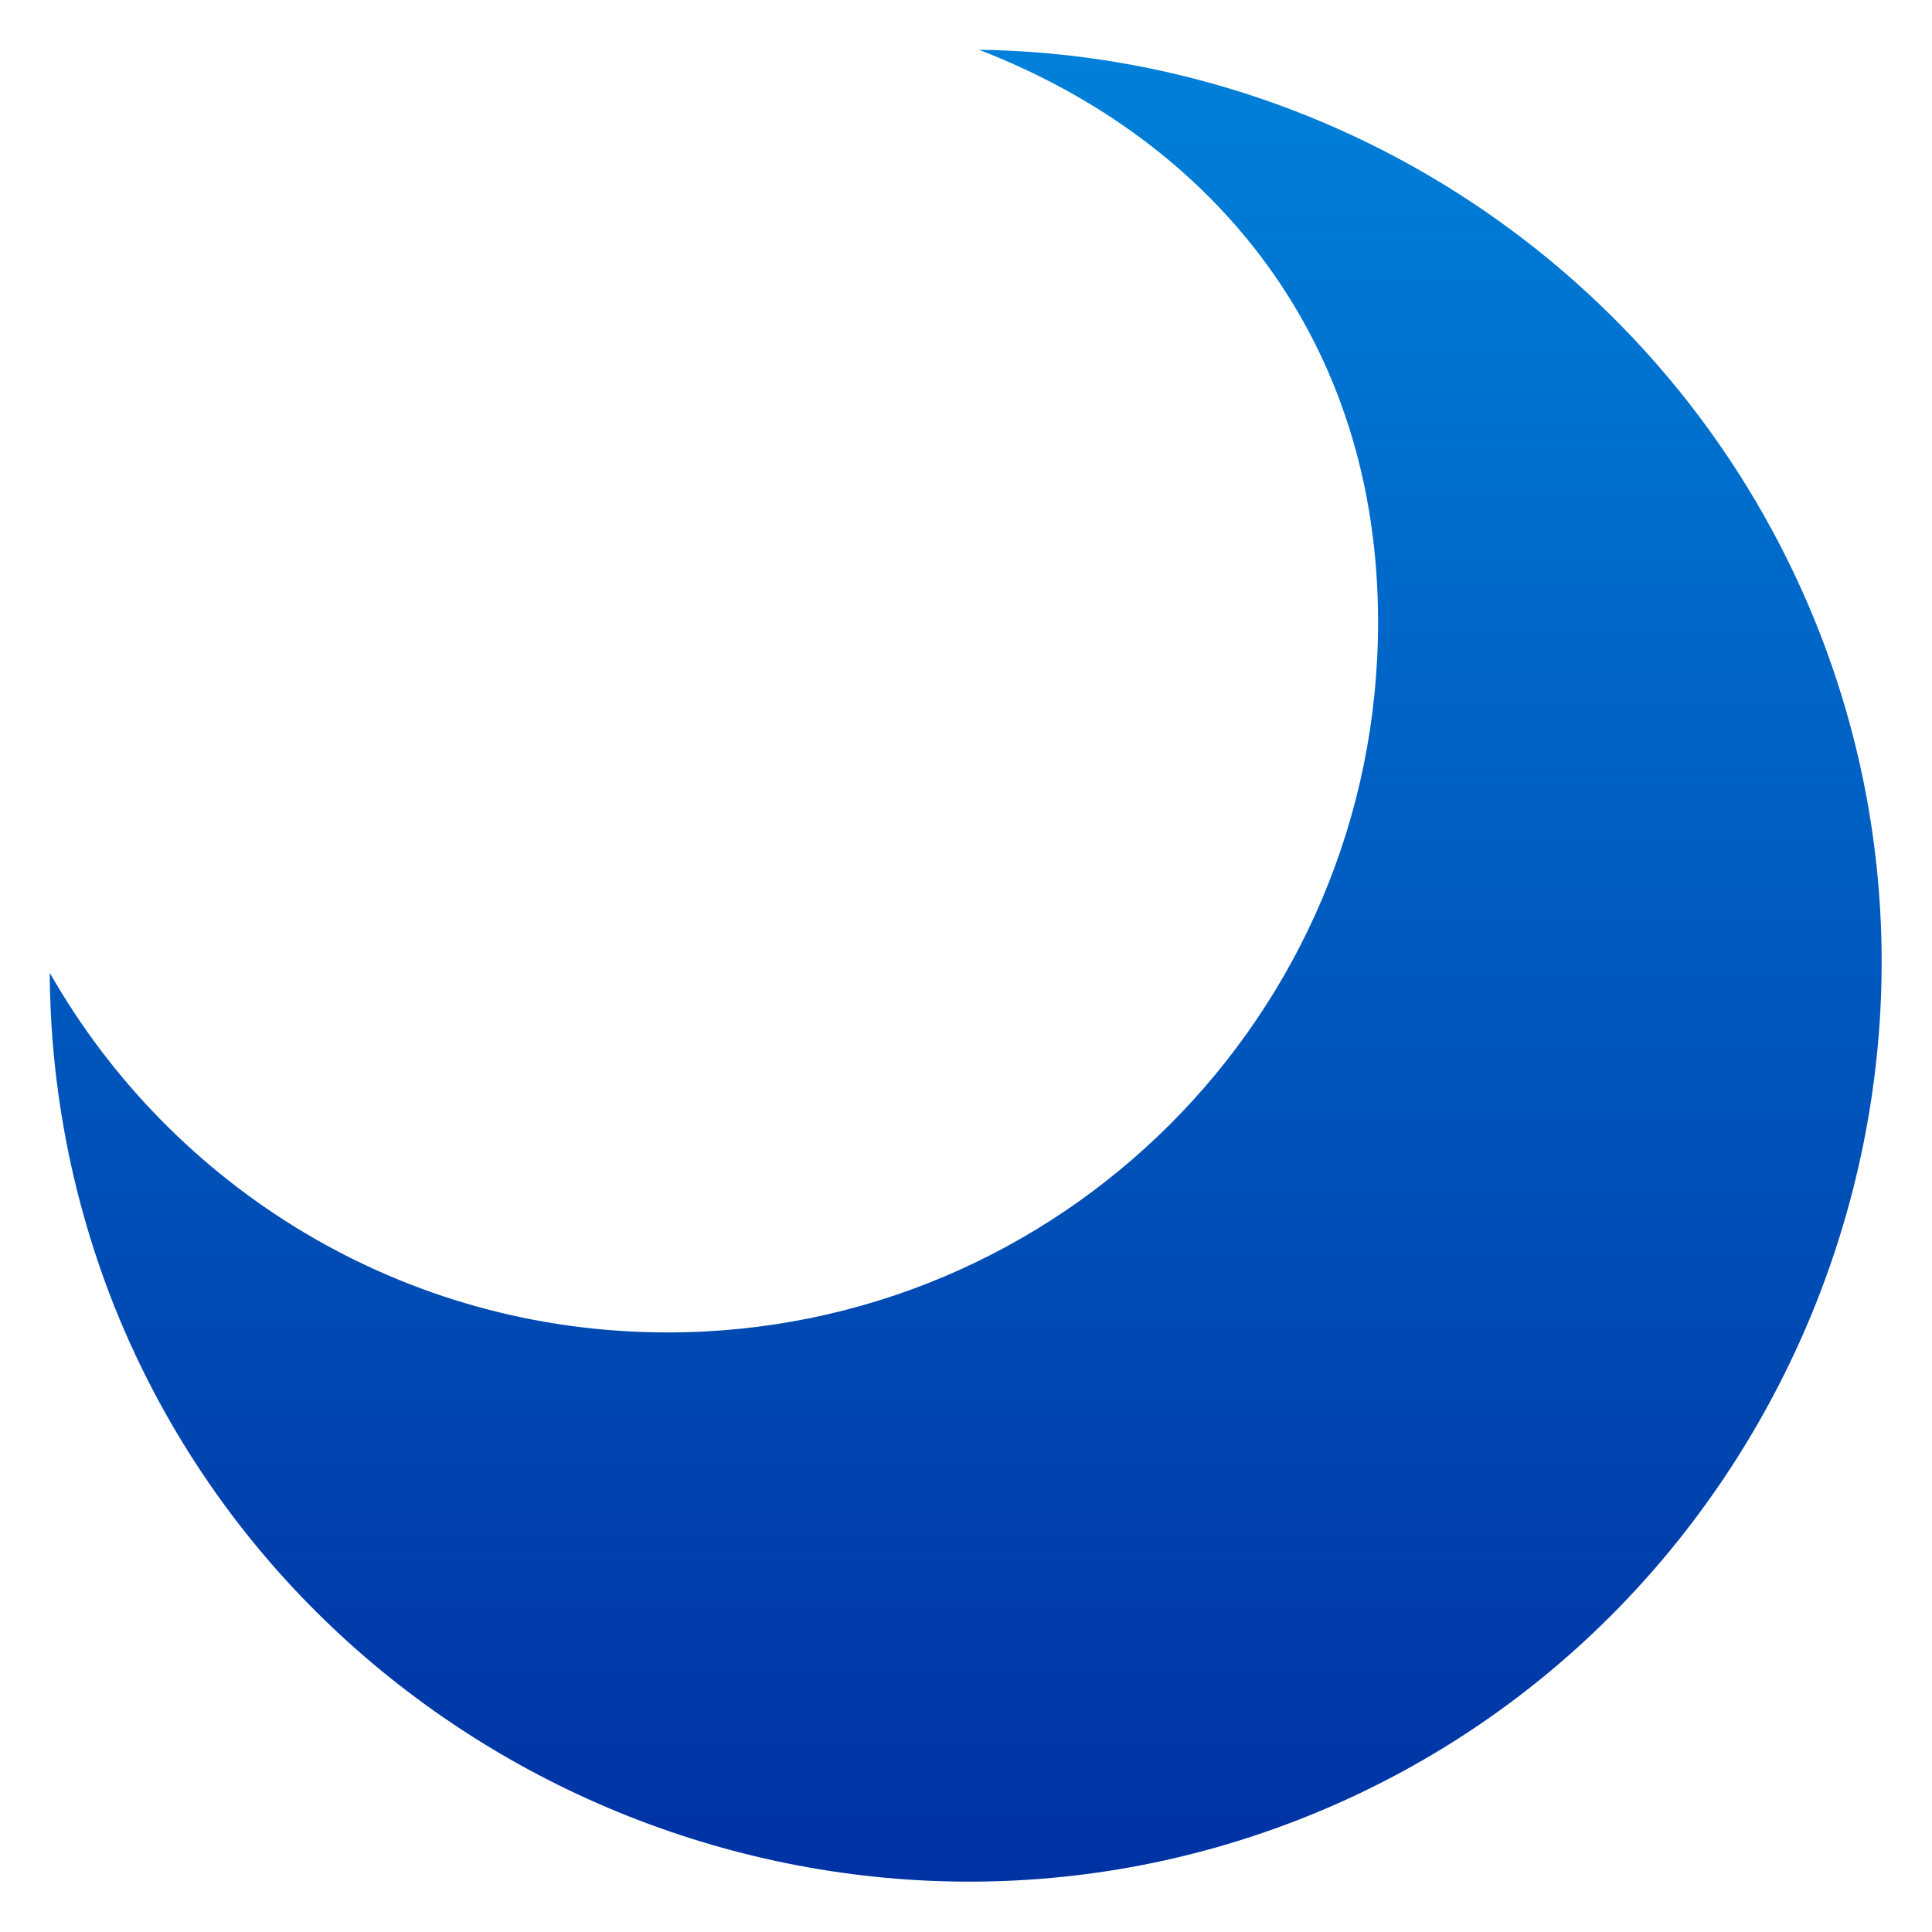<svg clip-rule="evenodd" fill-rule="evenodd" stroke-linejoin="round" stroke-miterlimit="2" viewBox="0 0 48 48" xmlns="http://www.w3.org/2000/svg">
 <linearGradient id="a" x2="1" gradientTransform="matrix(.329 -45.513 45.513 .329 23.992 46.749)" gradientUnits="userSpaceOnUse">
  <stop stop-color="#0032a3" offset="0"/>
  <stop stop-color="#0080d9" offset="1"/>
 </linearGradient>
 <path d="m24.322 1.236c5.872 2.27 9.916 7.248 9.916 14.221 0 9.746-7.903 17.647-17.653 17.647-6.579 0-12.312-3.6-15.349-8.935.014 2.862.567 5.696 1.631 8.352 4.679 11.583 18.063 17.266 29.65 12.589 11.586-4.678 17.271-18.057 12.593-29.64-3.428-8.476-11.644-14.101-20.788-14.234z" fill="url(#a)" fill-rule="nonzero"/>
</svg>
